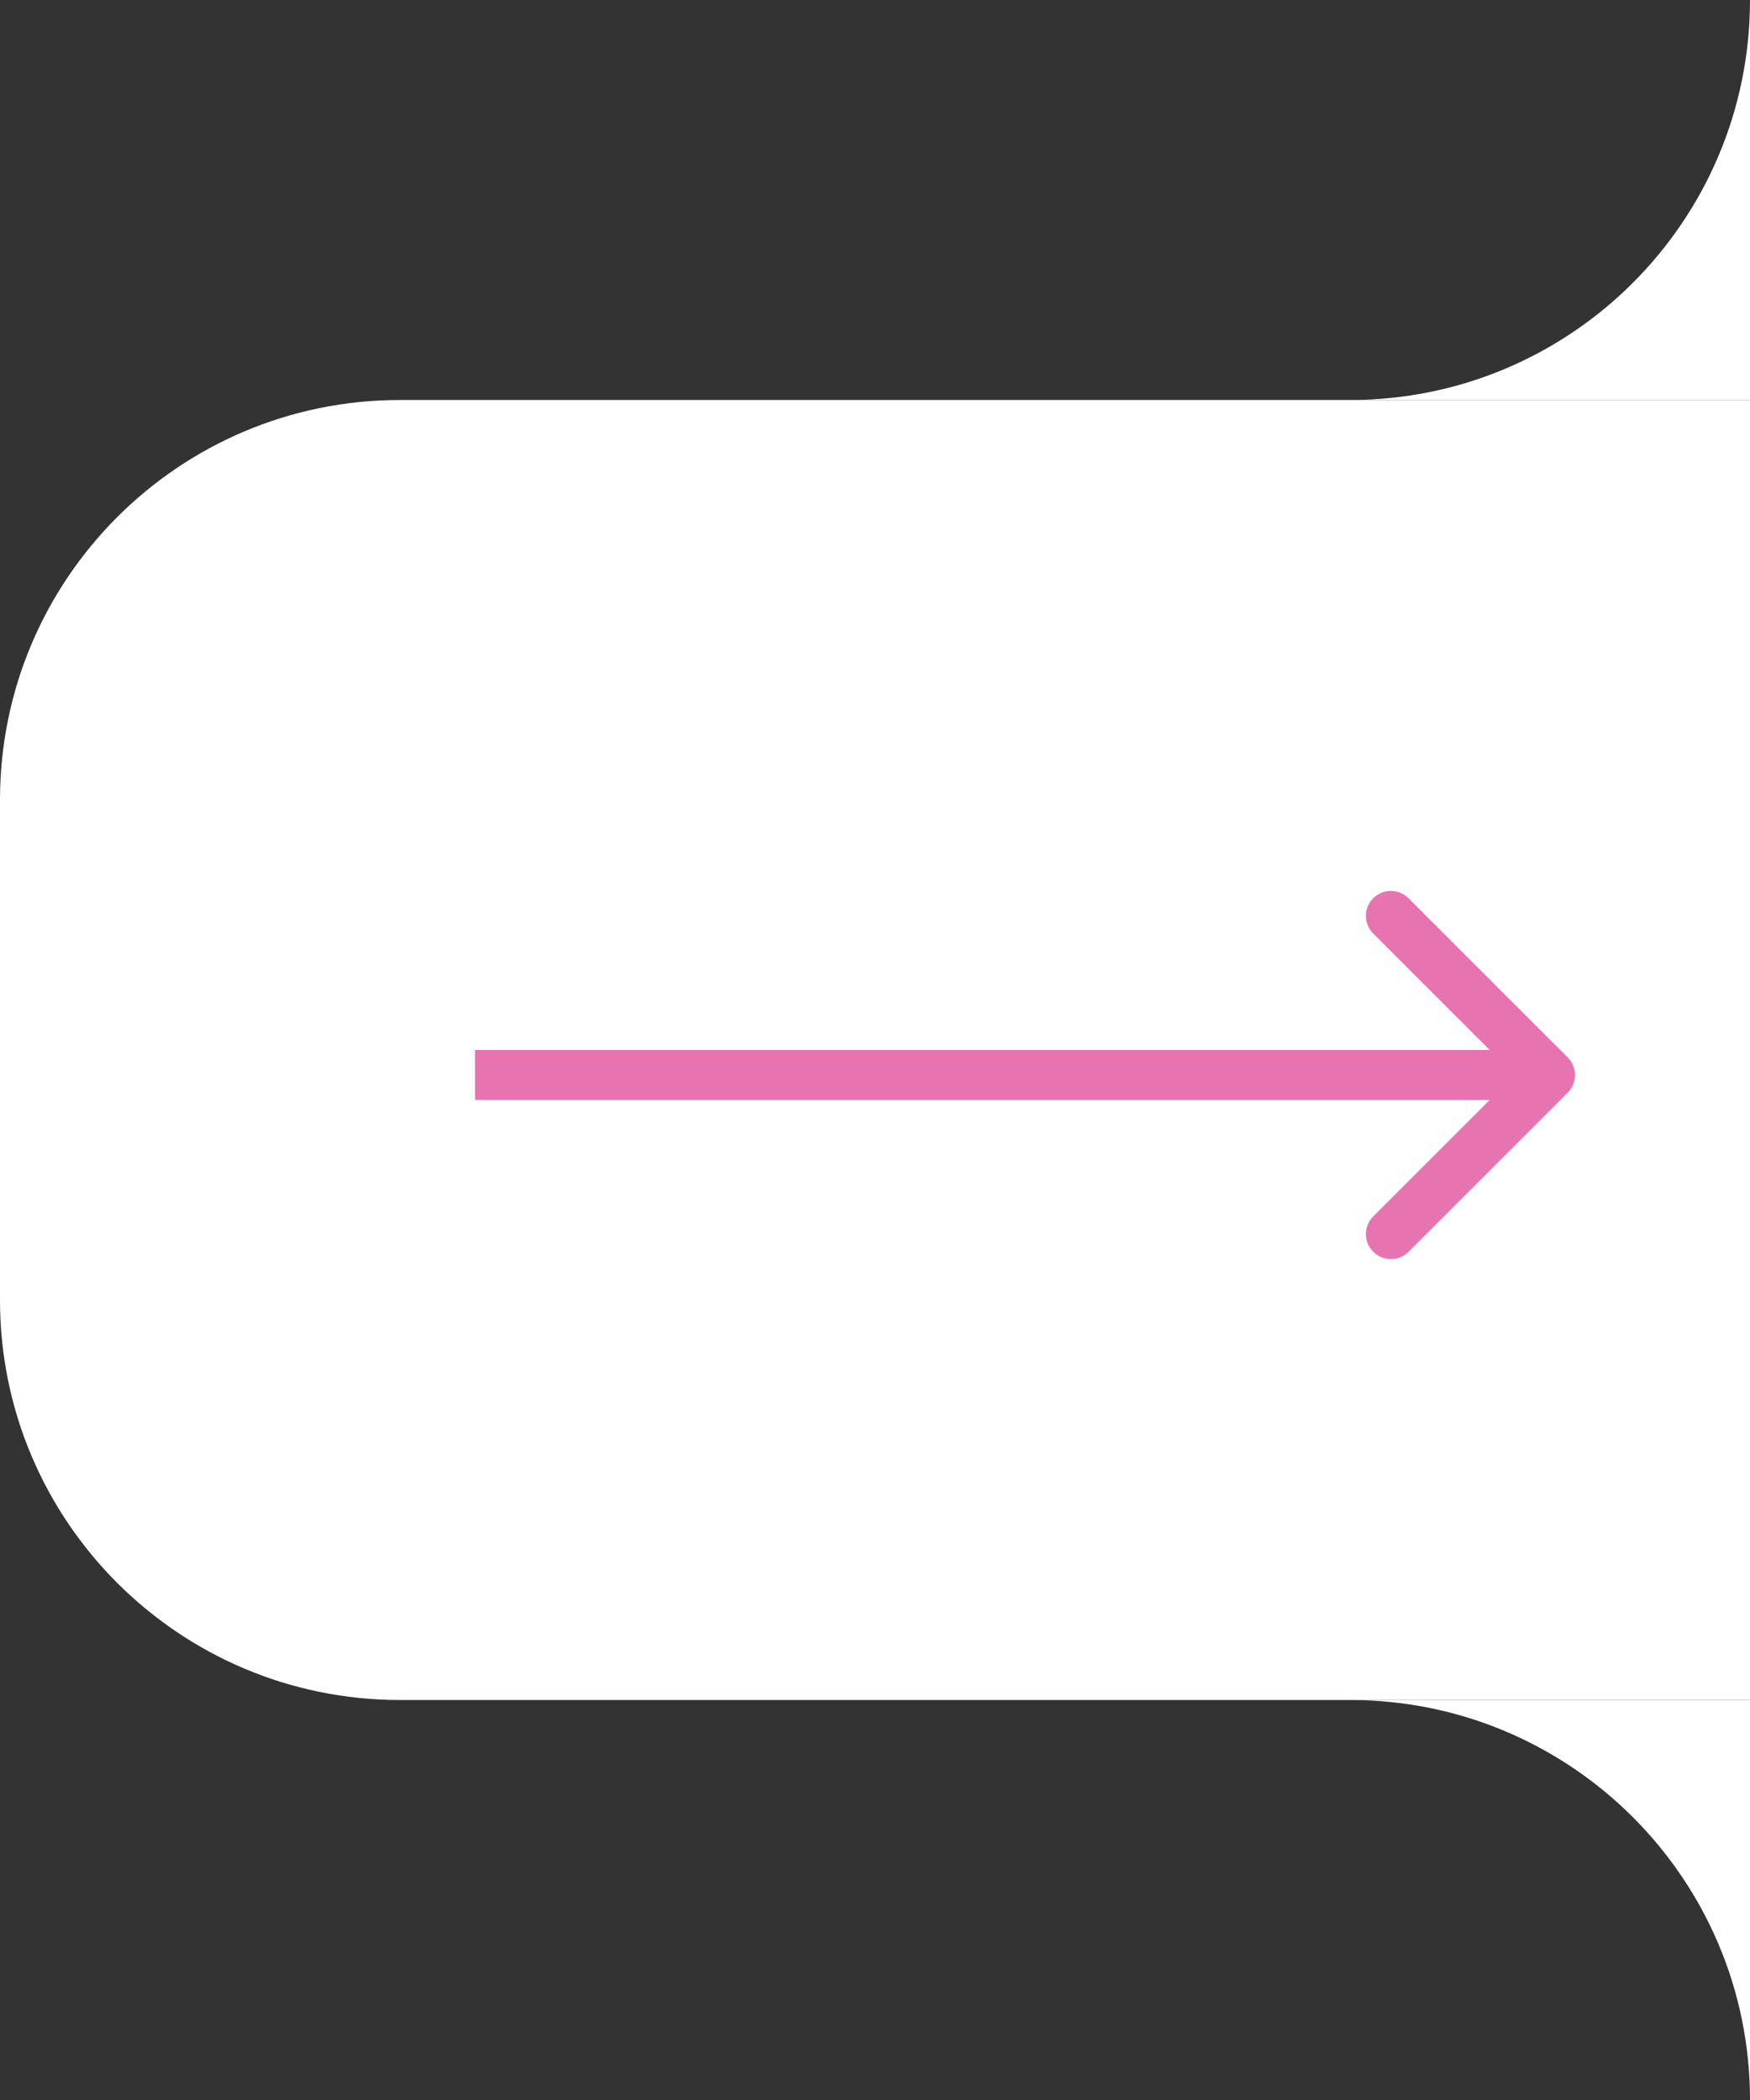 <svg width="70" height="84" viewBox="0 0 70 84" fill="none" xmlns="http://www.w3.org/2000/svg">
<rect x="0" y="0" width="70" height="84" fill="#333333" stroke="none"/>
<path d="M70 0V16H54C62.837 16 70 8.837 70 0Z" fill="white"/>
<path d="M70 84V68H54C62.837 68 70 75.163 70 84Z" fill="white"/>
<path d="M70 16H16C7.163 16 0 23.163 0 32V52C0 60.837 7.163 68 16 68H70V16Z" fill="white"/>
<path d="M62.707 43.707C63.098 43.317 63.098 42.683 62.707 42.293L56.343 35.929C55.953 35.538 55.319 35.538 54.929 35.929C54.538 36.319 54.538 36.953 54.929 37.343L60.586 43L54.929 48.657C54.538 49.047 54.538 49.681 54.929 50.071C55.319 50.462 55.953 50.462 56.343 50.071L62.707 43.707ZM19 44H62V42H19V44Z" fill="#E774B1"/>
</svg>
